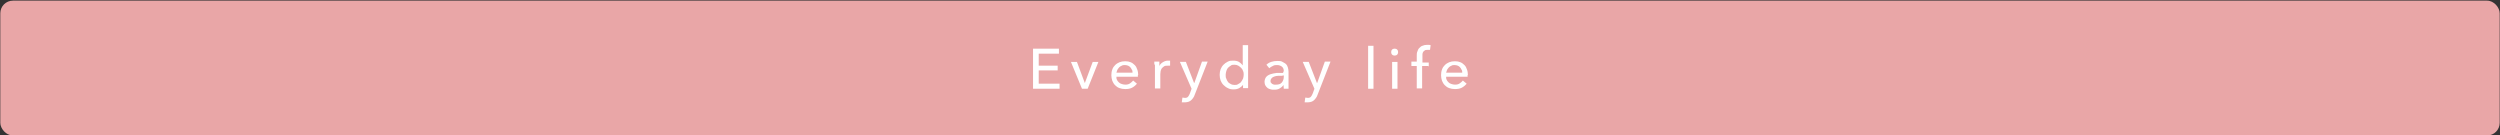 <?xml version="1.0" encoding="UTF-8"?>
<svg xmlns="http://www.w3.org/2000/svg" version="1.1" viewBox="0 0 791.6 42.8">
  <rect x="0" y="0" width="791.6" height="42.8" fill="#333333" stroke="none"/>
  <defs>
    <style>
      .cls-1 {
        fill: #e9a6a7;
      }

      .cls-2 {
        fill: #fff;
      }
    </style>
  </defs>
  <!-- Generator: Adobe Illustrator 28.6.0, SVG Export Plug-In . SVG Version: 1.2.0 Build 709)  -->
  <g>
    <g id="_レイヤー_1" data-name="レイヤー_1">
      <rect class="cls-1" x=".1" y=".2" width="791.4" height="42.7" rx="4" ry="4"/>
      <g>
        <path class="cls-2" d="M328.8,26.5h6.7v1.6h-8.4v-12.7h8.2v1.6h-6.4v3.8h6v1.5h-6v4.2Z"/>
        <path class="cls-2" d="M344.4,28.1h-1.8l-3.5-8.5h1.9l2.5,6.7h0l2.5-6.7h1.8l-3.4,8.5Z"/>
        <path class="cls-2" d="M360.3,23.7v.3c0,0,0,.2,0,.3h-6.8c0,.4,0,.7.2,1,.1.3.4.6.6.8s.5.4.9.5c.3.1.7.2,1.1.2.6,0,1.1-.1,1.5-.4s.8-.6,1-.9l1.2,1c-.5.6-1,1-1.6,1.3s-1.3.4-2.1.4-1.2-.1-1.8-.3c-.6-.2-1-.5-1.4-.9-.4-.4-.7-.9-.9-1.4-.2-.6-.3-1.2-.3-1.8s.1-1.3.3-1.8c.2-.6.5-1,.9-1.4.4-.4.9-.7,1.4-.9.5-.2,1.1-.3,1.8-.3s1.2.1,1.7.3c.5.2.9.5,1.3.9.4.4.6.8.8,1.4.2.5.3,1.2.3,1.8ZM358.6,23c0-.3,0-.7-.2-.9-.1-.3-.3-.5-.5-.8-.2-.2-.4-.4-.7-.5s-.6-.2-1-.2-.7,0-1,.2c-.3.1-.6.3-.8.5-.2.2-.4.5-.6.8-.1.3-.2.6-.3.9h5.1Z"/>
        <path class="cls-2" d="M365.5,20.5c0-.4,0-.7,0-1h1.6c0,.2,0,.5,0,.7,0,.3,0,.5,0,.7h0c.2-.5.6-.9,1.1-1.2.5-.3,1-.5,1.6-.5s.5,0,.7,0v1.6c-.3,0-.6,0-.8,0-.4,0-.8,0-1.1.2s-.5.4-.7.6c-.2.3-.3.5-.4.9,0,.3-.1.7-.1,1v4.5h-1.7v-6.7c0-.2,0-.5,0-.9Z"/>
        <path class="cls-2" d="M378.2,26.2h0l2.4-6.7h1.8l-4.1,10.5c-.1.4-.3.7-.5,1-.2.3-.4.5-.6.7-.2.2-.5.4-.8.5-.3.1-.7.2-1.1.2s-.4,0-.5,0c-.2,0-.4,0-.6,0l.2-1.5c.3,0,.6.1.8.1.4,0,.8-.1,1-.4.2-.2.4-.6.6-1.1l.5-1.4-3.7-8.5h1.9l2.6,6.7Z"/>
        <path class="cls-2" d="M393.7,26.7c-.3.5-.8.9-1.3,1.2-.6.3-1.1.4-1.8.4s-1.3-.1-1.8-.4c-.5-.2-1-.6-1.4-1-.4-.4-.7-.9-.9-1.4-.2-.6-.3-1.1-.3-1.8s.1-1.2.3-1.8c.2-.5.5-1,.9-1.4.4-.4.8-.7,1.4-1s1.1-.3,1.7-.3,1.3.1,1.8.4c.5.3.9.7,1.2,1.1h0v-6.4h1.7v13.6h-1.6v-1.4h0ZM388.1,23.8c0,.4,0,.8.2,1.1.1.4.3.7.5,1,.2.3.5.5.9.7.3.2.8.3,1.2.3s.8,0,1.2-.3c.4-.2.7-.4.9-.7s.4-.6.6-1c.1-.4.2-.8.2-1.2s0-.8-.2-1.2c-.1-.4-.3-.7-.6-1s-.6-.5-.9-.7c-.4-.2-.7-.3-1.2-.3s-.9,0-1.2.3c-.3.2-.6.4-.9.7-.2.3-.4.6-.5,1-.1.4-.2.8-.2,1.1Z"/>
        <path class="cls-2" d="M406.5,22.5c0-.6-.2-1.1-.6-1.4-.4-.3-.9-.5-1.5-.5s-.9,0-1.4.3c-.4.2-.8.4-1.1.7l-.9-1.1c.4-.4.9-.7,1.5-.9.6-.2,1.3-.3,2-.3s1.1,0,1.6.3.8.4,1.1.7c.3.3.5.7.6,1.1.1.4.2.8.2,1.3v3.7c0,.3,0,.6,0,.9,0,.3,0,.6,0,.8h-1.5c0-.4-.1-.8-.1-1.2h0c-.3.5-.7.8-1.2,1.1-.5.3-1,.4-1.7.4s-.7,0-1.1-.1-.7-.2-1-.4-.5-.5-.7-.8-.3-.8-.3-1.2.2-1.2.5-1.5c.3-.4.8-.7,1.4-.9.6-.2,1.2-.3,1.9-.4.7,0,1.4,0,2.1,0v-.2ZM406.1,24c-.4,0-.9,0-1.3,0-.5,0-.9.1-1.2.2-.4.1-.7.3-.9.5s-.4.5-.4.9,0,.5.2.6c.1.2.2.3.4.4.2.1.4.2.6.2.2,0,.4,0,.6,0,.8,0,1.4-.2,1.8-.7.4-.5.6-1.1.6-1.8v-.4h-.4Z"/>
        <path class="cls-2" d="M417.1,26.2h0l2.4-6.7h1.8l-4.1,10.5c-.1.4-.3.7-.5,1-.2.3-.4.5-.6.7-.2.2-.5.4-.8.5-.3.1-.7.2-1.1.2s-.4,0-.5,0c-.2,0-.4,0-.6,0l.2-1.5c.3,0,.6.1.8.1.4,0,.8-.1,1-.4.2-.2.4-.6.6-1.1l.5-1.4-3.7-8.5h1.9l2.6,6.7Z"/>
        <path class="cls-2" d="M434.9,28.1h-1.7v-13.6h1.7v13.6Z"/>
        <path class="cls-2" d="M442.7,16.5c0,.3-.1.6-.3.8-.2.2-.5.3-.8.3s-.6-.1-.8-.3c-.2-.2-.3-.5-.3-.8s.1-.6.3-.8c.2-.2.5-.3.8-.3s.6.1.8.3c.2.2.3.5.3.8ZM442.5,28.1h-1.7v-8.5h1.7v8.5Z"/>
        <path class="cls-2" d="M452.3,20.9h-2v7.1h-1.7v-7.1h-1.7v-1.4h1.7v-1.8c0-.5,0-1,.2-1.4.1-.4.3-.8.6-1.1.3-.3.6-.6,1-.7.4-.2.9-.3,1.5-.3s.8,0,1.1.1l-.2,1.5c-.1,0-.3,0-.4,0-.1,0-.3,0-.5,0-.3,0-.6,0-.8.2-.2.1-.4.3-.5.5-.1.2-.2.4-.2.7,0,.2,0,.5,0,.8v1.8h2v1.4Z"/>
        <path class="cls-2" d="M464.7,23.7v.3c0,0,0,.2,0,.3h-6.8c0,.4,0,.7.2,1,.1.3.4.6.6.8s.5.4.9.5c.3.1.7.2,1.1.2.6,0,1.1-.1,1.5-.4s.8-.6,1-.9l1.2,1c-.5.6-1,1-1.6,1.3s-1.3.4-2.1.4-1.2-.1-1.8-.3c-.6-.2-1-.5-1.4-.9-.4-.4-.7-.9-.9-1.4-.2-.6-.3-1.2-.3-1.8s.1-1.3.3-1.8c.2-.6.5-1,.9-1.4.4-.4.9-.7,1.4-.9.5-.2,1.1-.3,1.8-.3s1.2.1,1.7.3c.5.2.9.5,1.3.9.4.4.6.8.8,1.4.2.5.3,1.2.3,1.8ZM463,23c0-.3,0-.7-.2-.9-.1-.3-.3-.5-.5-.8-.2-.2-.4-.4-.7-.5s-.6-.2-1-.2-.7,0-1,.2c-.3.1-.6.3-.8.5-.2.2-.4.5-.6.8-.1.3-.2.6-.3.9h5.1Z"/>
      </g>
    </g>
  </g>
</svg>